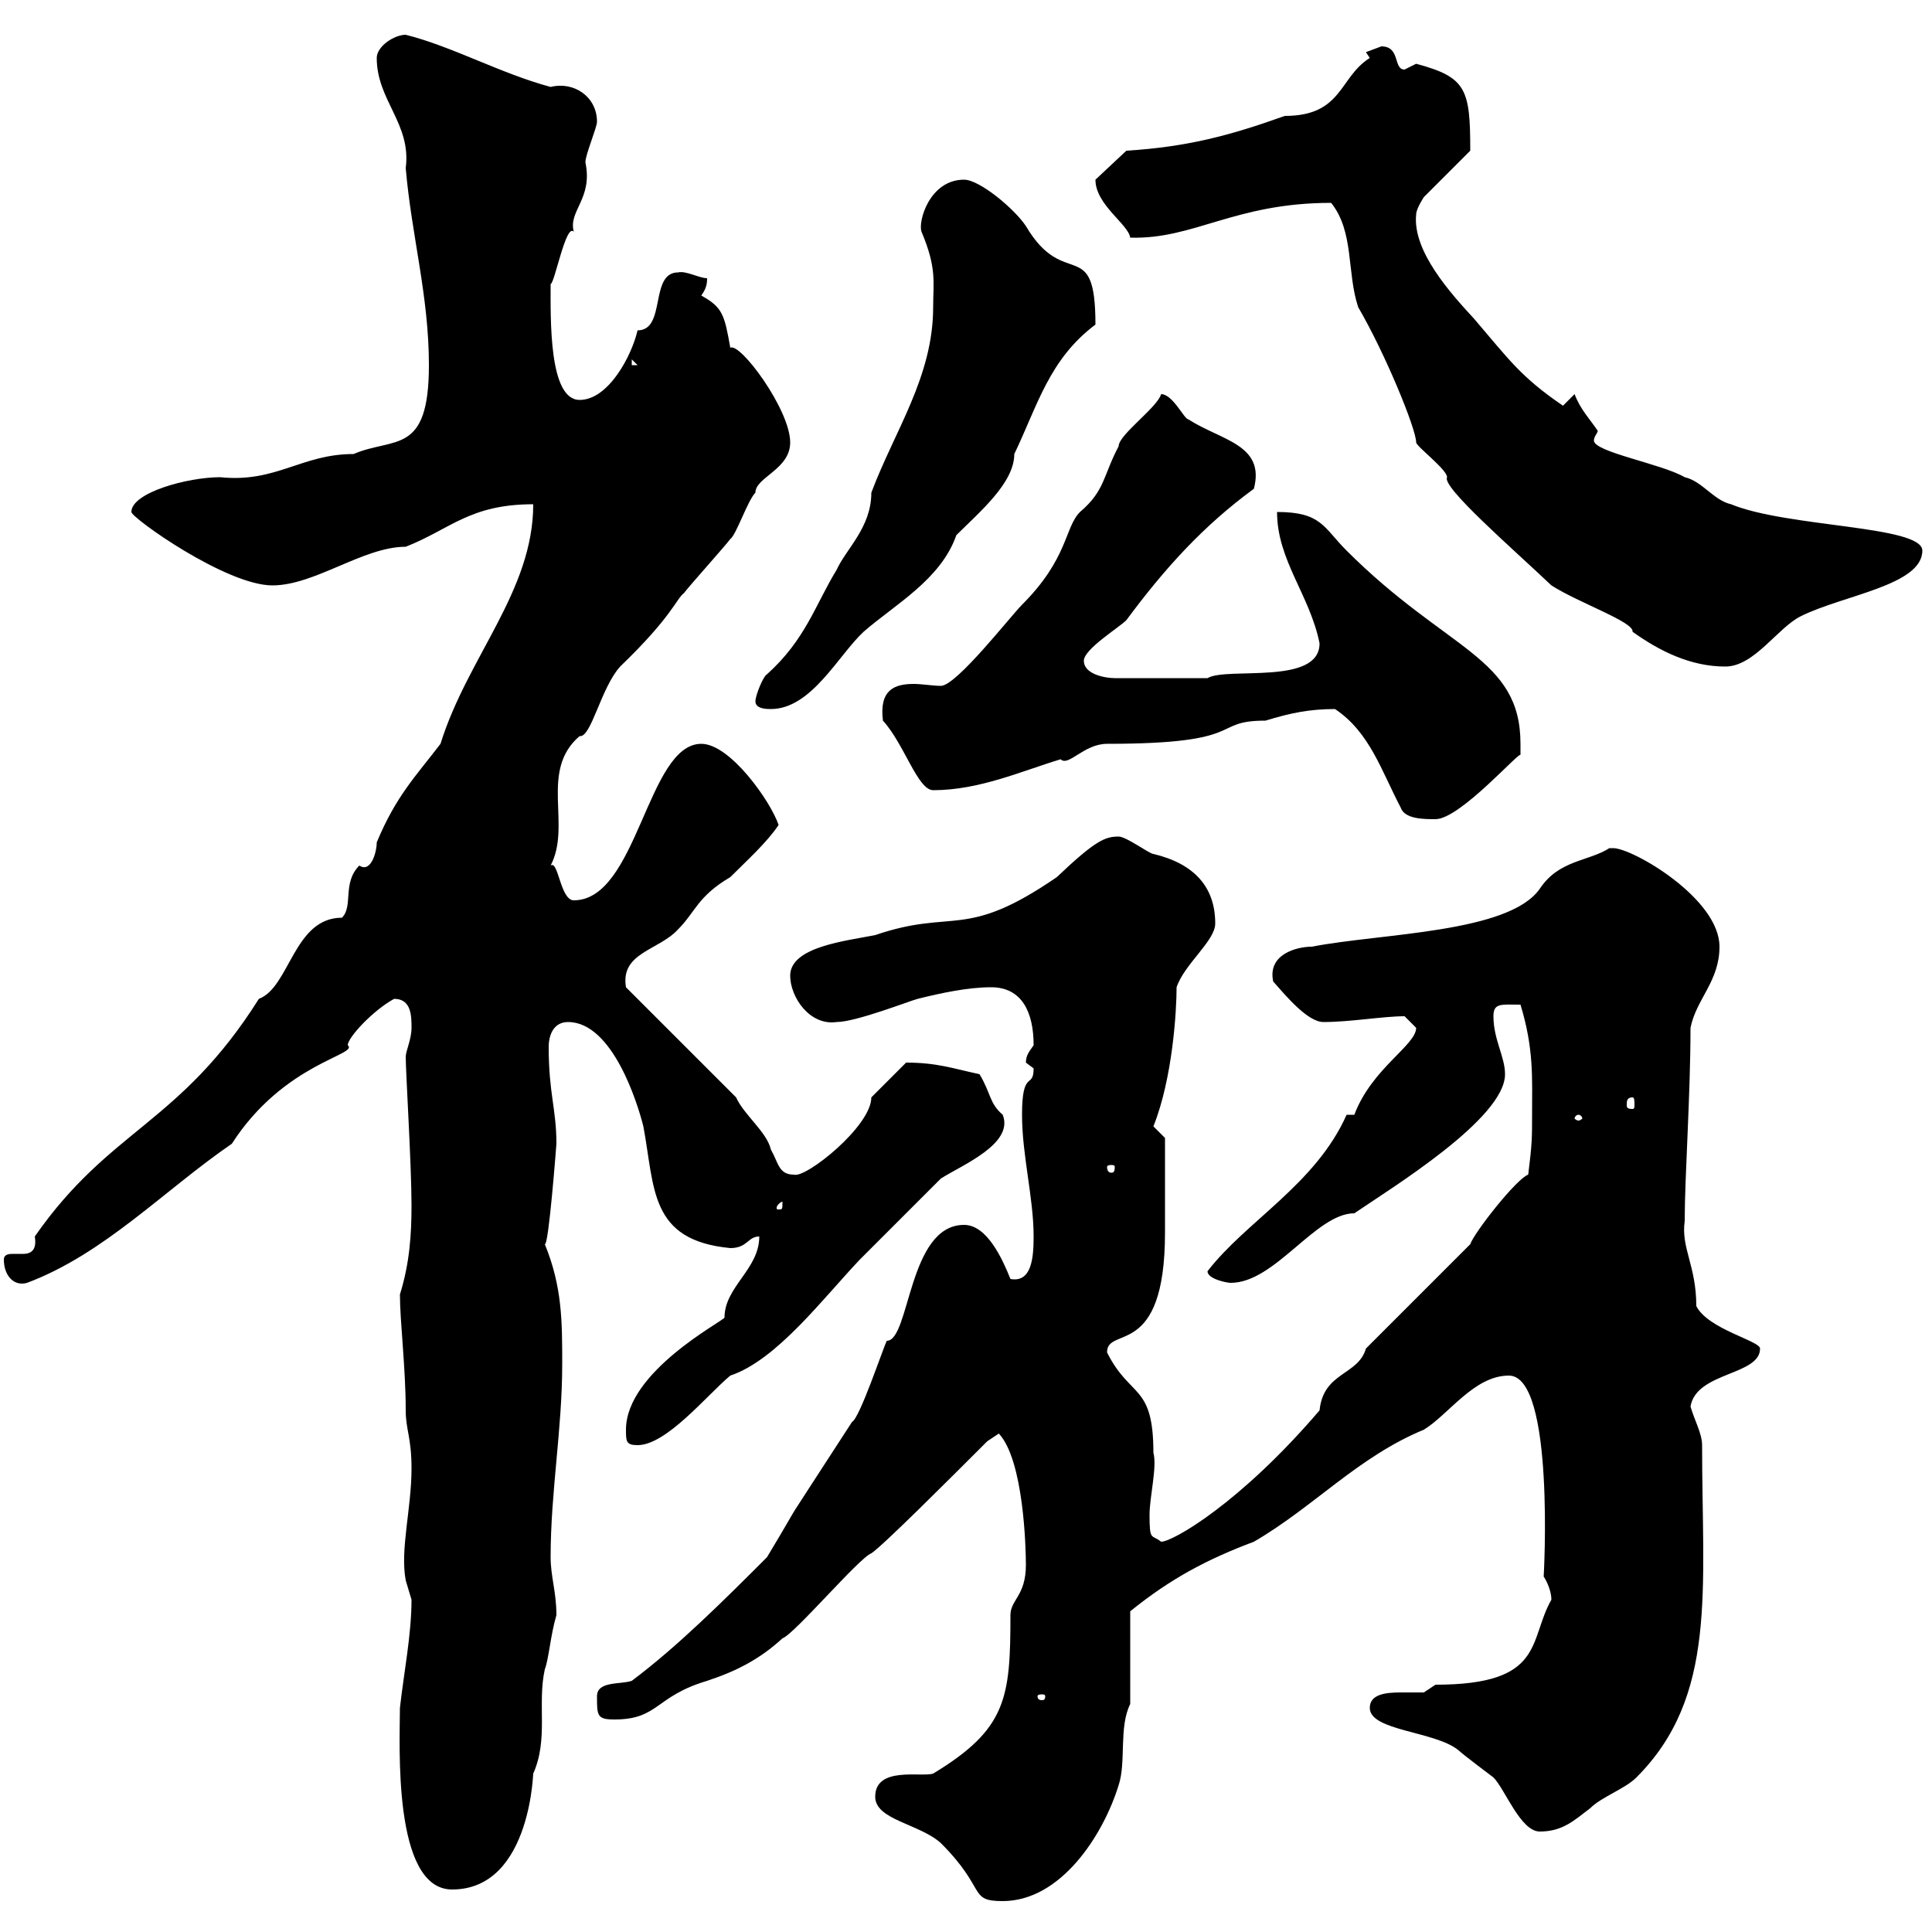<svg xmlns="http://www.w3.org/2000/svg" xmlns:xlink="http://www.w3.org/1999/xlink" width="300" height="300"><path d="M135.90 279C135.90 282.60 142.80 283.20 146.10 286.20C153.30 293.40 150.30 295.20 155.70 295.20C164.70 295.20 171.30 285 173.70 277.20C174.90 273.60 173.70 268.20 175.50 264.60L175.50 250.20C181.80 245.10 187.50 242.10 194.70 239.40C204 234 210.90 226.20 221.10 222C225 219.60 228.90 213.60 234.30 213.60C241.50 213.60 239.70 245.10 239.70 244.80C240.30 245.70 240.90 247.20 240.90 248.40C237.30 254.70 240 261.60 222.90 261.60C222.90 261.60 221.10 262.80 221.10 262.80C220.20 262.80 218.70 262.80 217.50 262.80C215.10 262.80 212.70 263.10 212.70 265.20C212.70 268.80 222.90 268.80 226.50 271.80C227.10 272.40 231.90 276 231.90 276C233.70 277.80 236.10 284.40 239.10 284.40C242.70 284.40 244.50 282.60 246.90 280.80C248.70 279 252.30 277.80 254.10 276C266.70 263.40 264.30 246.90 264.30 224.40C264.30 222.60 263.10 220.50 262.50 218.40C263.40 213 273.30 213.60 273.30 209.40C273.30 208.20 265.20 206.40 263.40 202.80C263.40 196.50 261 193.80 261.60 189.60C261.60 182.70 262.50 170.10 262.50 159.60C263.40 155.10 267 152.40 267 147C267 139.50 253.50 131.70 250.50 131.70C250.50 131.70 249.90 131.70 249.90 131.70C246.60 133.80 242.10 133.50 239.10 138C234.30 144.90 214.50 144.90 203.70 147C201.30 147 196.80 148.20 197.70 152.40C199.80 154.80 203.10 158.70 205.50 158.70C209.70 158.70 214.80 157.80 218.10 157.80C218.10 157.80 219.90 159.60 219.90 159.60C219.90 162.30 213 165.90 210.30 173.10L209.10 173.10C204.30 183.90 193.50 189.60 187.50 197.40C187.50 198.60 190.50 199.20 191.10 199.20C198 199.20 204.30 188.40 210.30 188.40C216 184.50 233.70 173.70 233.70 166.80C233.70 164.10 231.90 161.40 231.90 157.80C231.90 155.70 233.10 156 236.10 156C238.20 162.90 237.90 167.40 237.90 173.10C237.90 176.70 237.90 177.60 237.30 182.40C235.50 183 228.90 191.40 228.30 193.20L212.10 209.40C210.90 213.60 205.50 213 204.90 219C192.60 233.40 182.10 239.40 180.30 239.40C178.80 238.20 178.50 239.40 178.50 235.20C178.50 232.50 179.70 227.70 179.10 225.60C179.10 214.80 175.50 217.20 171.90 210C171.90 205.80 180.90 211.20 180.90 191.40C180.90 189.30 180.90 183.60 180.90 176.70C180.90 176.70 179.10 174.90 179.10 174.90C182.10 167.40 182.70 156.90 182.70 153.30C183.90 149.70 188.70 146.10 188.70 143.40C188.70 137.70 185.40 134.10 179.10 132.60C178.50 132.60 174.90 129.90 173.70 129.90C171.60 129.90 170.10 130.50 164.10 136.20C149.70 146.10 148.20 141 135.90 145.20C131.40 146.10 122.70 147 122.70 151.50C122.70 154.80 125.70 159.30 129.90 158.70C132.90 158.70 141.30 155.40 142.50 155.10C146.10 154.20 150.30 153.30 153.90 153.30C158.70 153.30 160.50 157.20 160.50 162.30C159.90 163.20 159.30 163.80 159.30 165C159.30 165 160.50 165.90 160.50 165.90C160.50 169.20 158.70 165.90 158.70 173.10C158.70 179.40 160.50 186 160.50 192C160.50 195.30 160.20 199.20 156.90 198.60C155.70 195.60 153.30 190.20 149.70 190.20C141 190.20 141.30 208.20 137.70 208.20C137.10 209.40 133.50 220.20 132.30 220.80C119.10 241.20 126.30 229.80 119.10 241.80C112.50 248.40 105.30 255.60 98.10 261C96.30 261.60 92.70 261 92.70 263.40C92.70 266.40 92.70 267 95.40 267C102.30 267 101.70 263.40 109.80 261C114.30 259.50 117.90 257.70 121.50 254.40C123.30 253.80 133.50 241.80 135.30 241.20C137.10 240 147.30 229.80 153.30 223.80L155.10 222.60C159 226.80 159.30 240.60 159.30 243C159.30 247.80 156.90 248.40 156.90 250.80C156.90 263.70 156.30 268.50 144.90 275.40C143.10 276 135.90 274.20 135.90 279ZM62.10 265.20C62.10 270.60 60.90 293.40 70.20 293.40C82.80 293.40 82.80 273.90 82.80 275.40C85.20 270 83.40 264.60 84.60 259.20C85.20 257.70 85.50 253.80 86.40 250.80C86.40 247.20 85.50 244.80 85.50 241.80C85.50 231.60 87.30 222 87.30 211.80C87.30 205.20 87.30 199.80 84.60 193.20C85.20 193.50 86.40 177.60 86.40 177.60C86.40 172.20 85.20 169.80 85.20 162.60C85.20 160.50 86.10 158.70 88.20 158.70C95.10 158.70 99 171.30 99.90 174.90C101.70 184.50 100.80 192.60 113.40 193.80C116.10 193.80 116.10 192 117.90 192C117.90 197.10 112.50 199.80 112.50 204.60C112.20 205.20 97.20 213 97.20 222C97.20 223.80 97.20 224.40 99 224.40C103.50 224.40 109.80 216.60 113.40 213.60C120.60 211.20 127.80 201.60 133.50 195.60C135.90 193.20 144.90 184.20 146.10 183C149.40 180.90 157.50 177.60 155.70 173.10C153.60 171.30 153.90 169.80 152.10 166.80C147.90 165.90 145.50 165 140.70 165L135.30 170.40C135.30 174.90 125.10 183 123.30 182.40C120.90 182.40 120.90 180.60 119.70 178.50C119.10 175.80 115.50 173.10 114.30 170.40L97.20 153.30C96.30 147.90 102.30 147.60 105.30 144.30C108 141.60 108.30 139.20 113.40 136.20C116.10 133.50 119.10 130.80 120.90 128.10C119.70 124.50 113.40 115.50 108.90 115.50C100.50 115.50 99 139.80 89.10 139.80C87 139.80 86.70 133.50 85.50 134.40C88.80 128.10 83.70 119.70 90 114.30C91.80 114.60 93.30 106.80 96.30 103.50C104.40 95.70 105 93 106.20 92.10C107.10 90.90 112.50 84.90 113.40 83.70C114.30 83.10 116.10 77.70 117.30 76.50C117.30 74.10 122.70 72.90 122.70 68.70C122.70 63.60 114.90 53.10 113.40 54C112.50 48.90 112.20 47.70 108.90 45.90C109.50 45 109.80 44.40 109.80 43.20C108.60 43.20 106.50 42 105.30 42.30C100.80 42.30 103.50 51.30 99 51.30C98.10 55.20 94.50 62.10 90 62.10C85.20 62.10 85.50 49.50 85.50 44.10C86.10 44.10 87.90 34.50 89.10 36C88.20 32.70 92.10 30.90 90.90 25.20C90.90 24 92.70 19.80 92.70 18.90C92.70 15 89.10 12.60 85.50 13.50C77.70 11.40 70.20 7.20 63 5.40C61.20 5.40 58.50 7.20 58.50 9C58.50 15.60 63.90 19.20 63 26.10C63.90 36.60 66.60 45.90 66.60 56.70C66.60 70.80 61.20 67.80 54.90 70.50C46.80 70.50 42.90 75 34.20 74.10C29.10 74.10 20.40 76.50 20.40 79.50C20.40 80.40 35.10 90.90 42.30 90.90C48.90 90.90 56.40 84.90 63 84.90C69.90 82.20 72.90 78.30 82.80 78.30C82.80 91.80 72.60 102 68.40 115.50C64.50 120.60 61.50 123.60 58.50 130.80C58.50 132.30 57.60 135.60 55.80 134.40C53.10 137.10 54.90 140.70 53.10 142.50C45.60 142.50 45 153.30 40.20 155.10C27.90 174.60 17.10 175.20 5.40 192C5.70 193.80 5.10 194.70 3.60 194.70C3.30 194.70 2.40 194.70 2.10 194.70C1.50 194.70 0.60 194.70 0.60 195.60C0.60 198 2.10 199.80 4.20 199.20C16.20 194.70 25.50 184.80 36 177.60C44.10 165 55.80 163.80 54 162.30C54 161.10 57.90 156.90 61.20 155.10C63.90 155.10 63.90 157.80 63.90 159.60C63.90 161.40 63 163.20 63 164.10C63 166.50 63.90 180.90 63.90 187.20C63.90 191.70 63.60 196.20 62.10 201C62.10 205.20 63 212.40 63 219C63 222 63.90 223.20 63.90 228C63.90 234.30 62.10 240.60 63 245.40C63 245.40 63.90 248.40 63.90 248.40C63.90 253.80 62.70 259.80 62.10 265.20ZM162.30 263.40C162.30 264 162 264 161.70 264C161.70 264 161.10 264 161.10 263.40C161.10 263.10 161.70 263.10 161.70 263.10C162 263.10 162.30 263.10 162.30 263.40ZM121.50 186.60C121.50 187.80 121.50 187.80 120.90 187.80C120.60 187.80 120.60 187.80 120.60 187.50C120.60 187.20 121.20 186.60 121.50 186.60C121.50 186.60 121.50 186.60 121.50 186.60ZM173.10 181.20C173.10 182.10 172.80 182.10 172.50 182.10C172.50 182.10 171.90 182.10 171.90 181.20C171.90 180.90 172.50 180.90 172.50 180.90C172.80 180.90 173.10 180.90 173.10 181.20ZM245.10 173.10C245.40 173.10 245.70 173.40 245.70 173.70C245.70 173.70 245.40 174 245.10 174C244.80 174 244.50 173.70 244.50 173.70C244.50 173.40 244.80 173.10 245.10 173.10ZM253.50 170.40C253.80 170.40 253.80 171 253.80 171.60C253.80 171.90 253.80 172.20 253.50 172.20C252.60 172.20 252.60 171.90 252.60 171.60C252.60 171 252.60 170.40 253.50 170.40ZM207.30 110.10C212.70 113.70 214.50 119.70 217.50 125.40C218.10 127.20 221.10 127.20 222.90 127.20C226.80 127.20 236.40 116.10 236.10 117.30C236.10 117.30 236.10 116.10 236.10 115.50C236.10 102 224.70 101.10 209.10 85.50C205.50 81.90 205.20 79.50 198.30 79.50C198.30 87 203.40 92.40 204.90 99.90C204.90 106.50 190.50 103.50 187.50 105.30L173.10 105.30C171.60 105.30 168.30 104.70 168.30 102.60C168.30 100.80 173.70 97.50 174.90 96.30C180.90 88.20 186.90 81.60 194.70 75.90C196.50 69 189.60 68.40 184.50 65.10C183.90 65.10 182.10 61.20 180.30 61.20C179.70 63.30 173.70 67.50 173.70 69.30C171.30 73.80 171.60 76.20 167.70 79.50C165.30 81.90 165.90 86.70 158.70 93.90C156.90 95.70 148.50 106.50 146.10 106.50C144.90 106.50 143.10 106.20 141.90 106.20C138.90 106.20 136.50 107.10 137.10 111.90C140.40 115.50 142.50 122.70 144.90 122.70C152.10 122.70 158.70 119.70 164.70 117.90C165.90 119.10 168.30 115.50 171.90 115.50C194.10 115.50 187.80 111.90 196.50 111.90C200.40 110.70 203.40 110.10 207.30 110.10ZM117.30 108.90C117.30 110.10 119.10 110.10 119.70 110.10C126 110.10 130.20 101.70 134.10 98.10C138.90 93.90 146.10 90 148.50 83.10C152.10 79.50 157.50 75 157.50 70.50C161.10 63 162.90 55.80 170.10 50.40C170.10 36.30 165.30 45.30 159.30 35.10C157.50 32.40 152.10 27.90 149.70 27.90C144.30 27.90 142.50 34.50 143.10 36C145.50 41.70 144.90 43.80 144.90 47.70C144.90 58.50 138.90 66.90 135.30 76.50C135.30 81.90 131.40 85.20 129.90 88.50C126.60 93.90 125.10 99.30 119.10 104.70C118.50 105 117.30 108 117.30 108.90ZM240.90 90.90C245.10 93.60 253.80 96.60 253.50 98.10C257.70 101.10 262.50 103.50 267.90 103.50C272.40 103.50 276 97.50 279.60 95.70C286.20 92.40 298.50 90.90 298.50 85.50C298.50 81.60 277.50 81.90 268.80 78.30C266.10 77.70 264.30 74.70 261.60 74.10C258 72 247.50 70.20 247.50 68.40C247.50 67.80 248.10 67.20 248.10 66.90C246.90 65.10 245.40 63.60 244.50 61.20C244.50 61.20 242.70 63 242.70 63C236.10 58.50 234.30 55.80 228.90 49.50C225.30 45.60 219.30 39 219.90 33.30C219.90 32.40 221.10 30.60 221.10 30.60L228.30 23.40C228.30 13.80 227.70 12 219.90 9.90C219.90 9.90 218.10 10.80 218.10 10.80C216.30 10.80 217.50 7.20 214.50 7.20C214.50 7.20 212.10 8.10 212.10 8.10L212.70 9C207.90 12 208.50 18 199.50 18C191.10 21 184.50 22.80 174.90 23.40L170.10 27.90C170.10 31.80 175.20 34.80 175.50 36.90C185.40 37.20 191.70 31.50 206.70 31.50C210.30 36 209.10 42.30 210.90 47.70C215.10 54.90 219.90 66.60 219.90 68.70C219.90 69.30 224.70 72.90 224.70 74.10C223.80 75.60 234.90 85.20 240.90 90.90ZM98.10 55.80L99 56.70L98.10 56.70Z"/></svg>